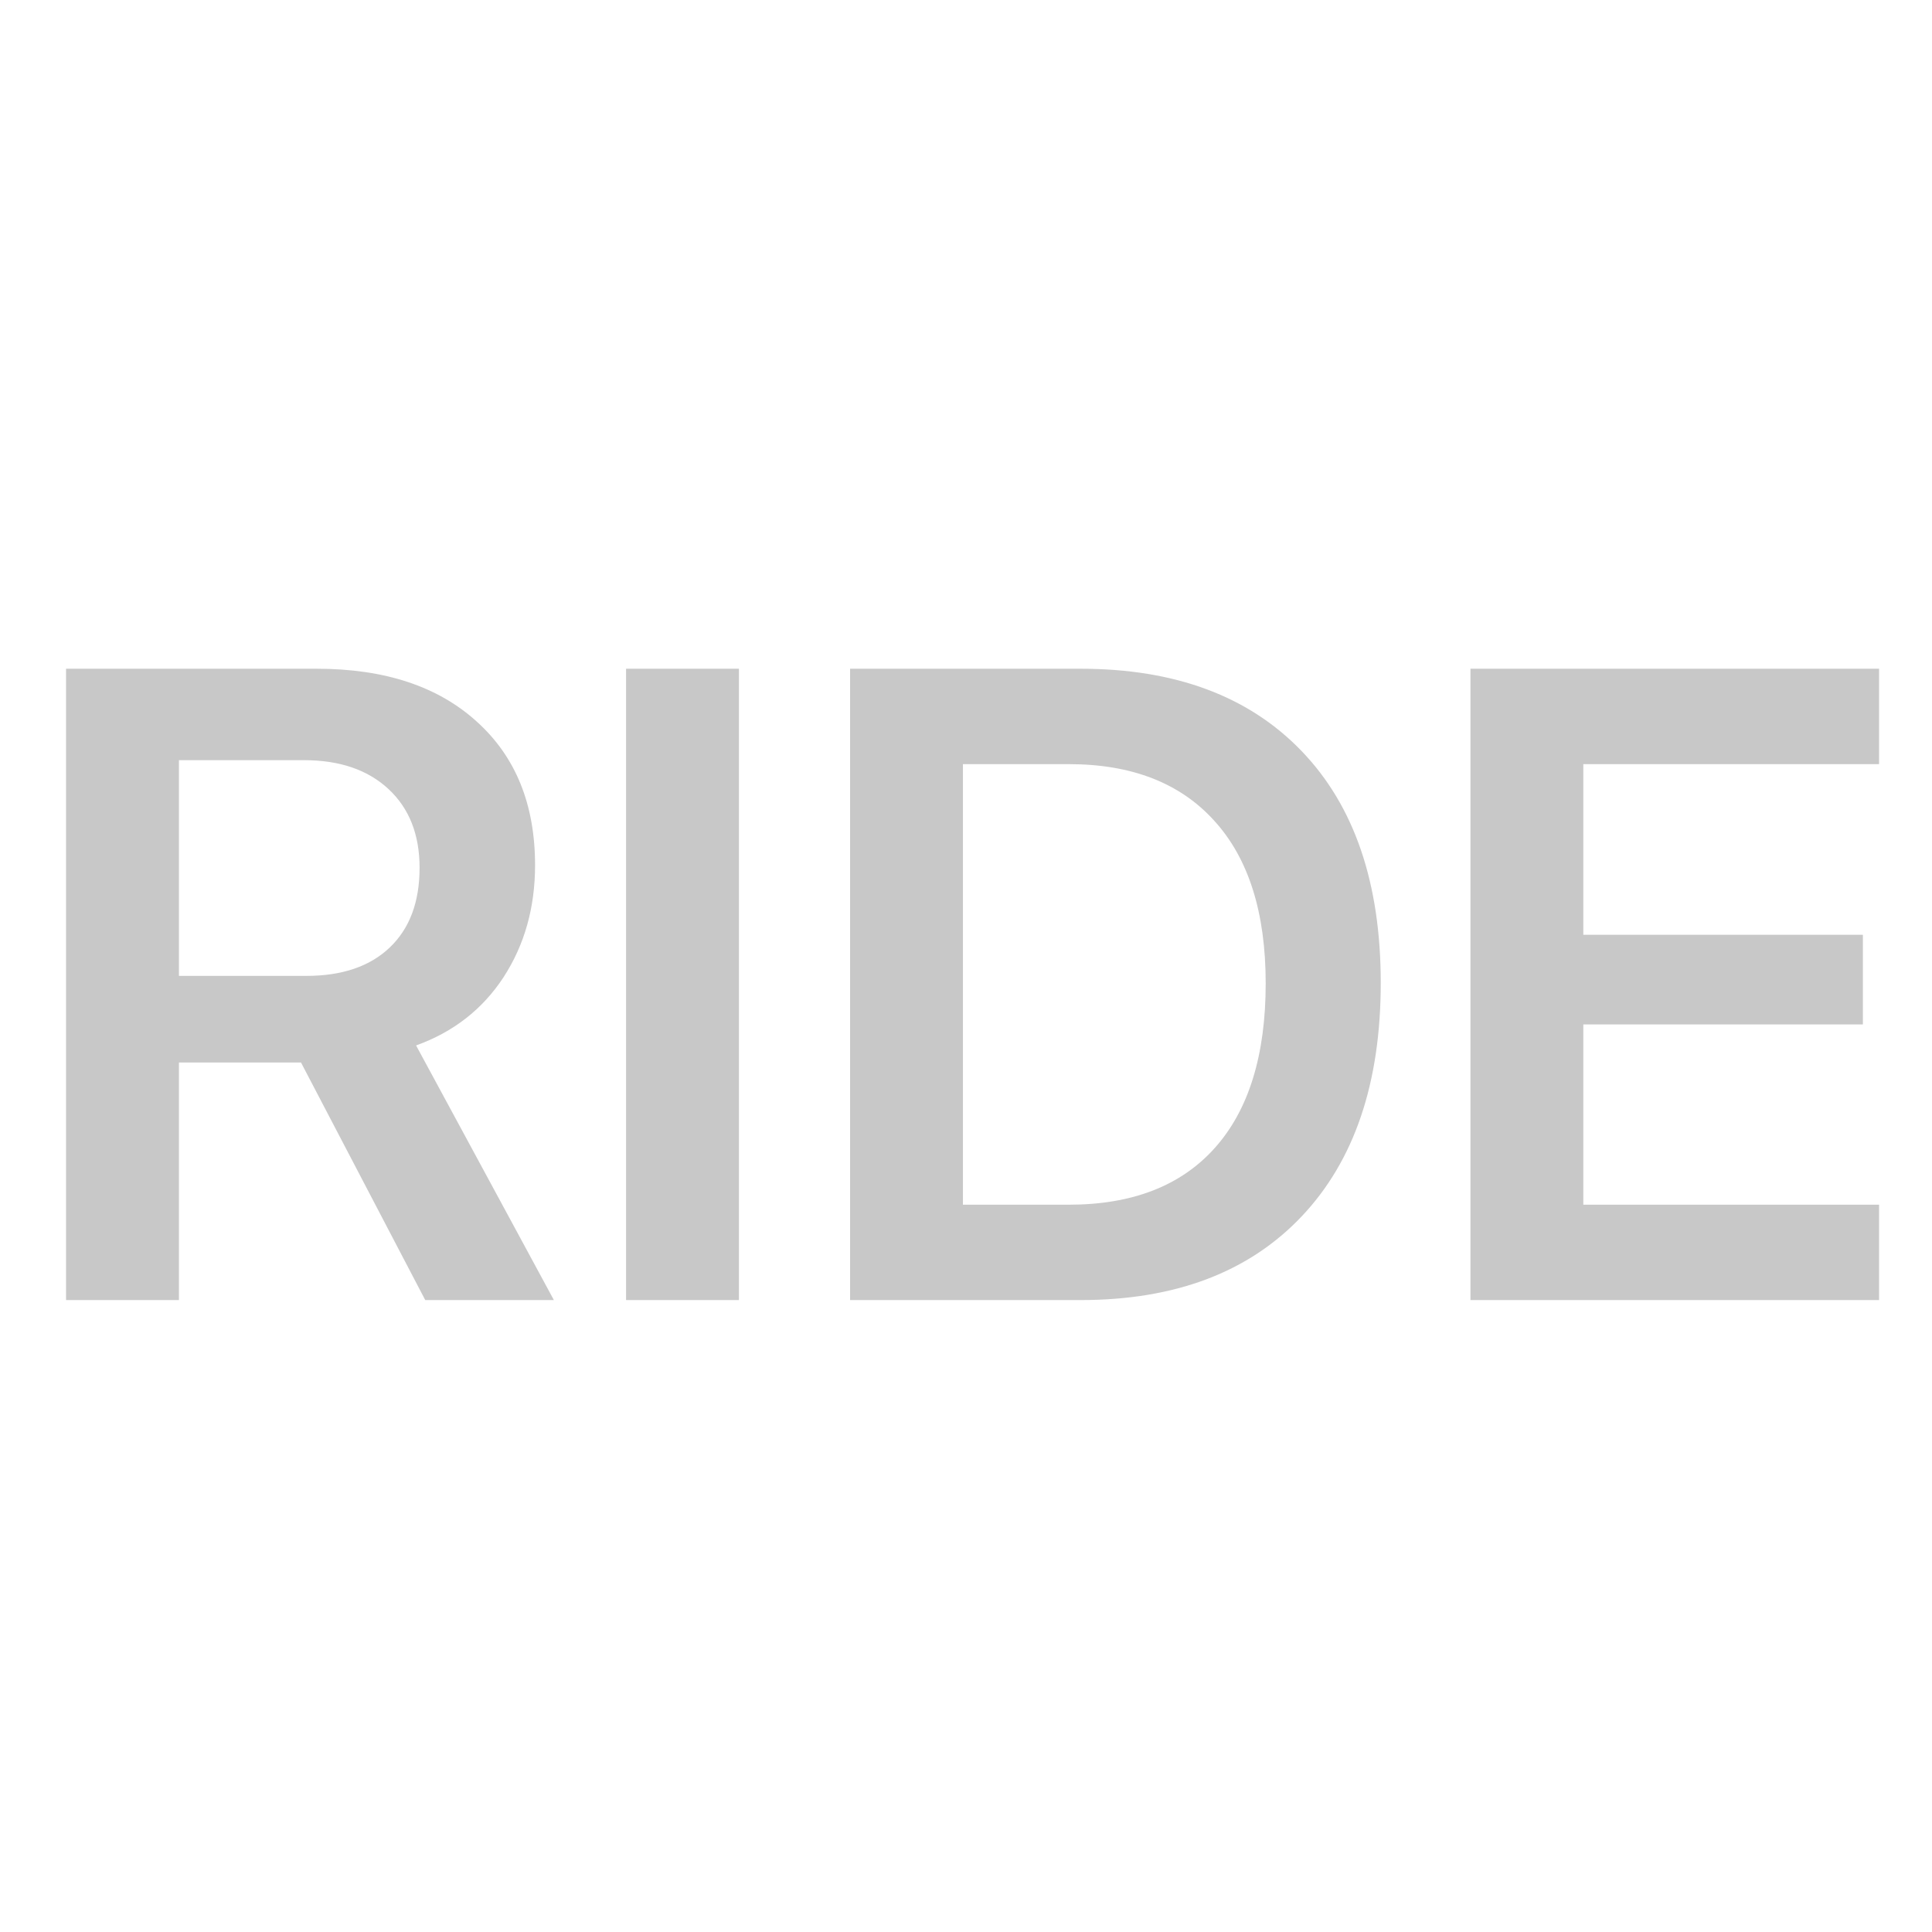 <svg width="58" height="58" viewBox="0 0 58 58" fill="none" xmlns="http://www.w3.org/2000/svg">
<path d="M5.372 22.821V29.297H9.194C10.271 29.297 11.107 29.012 11.702 28.443C12.298 27.874 12.596 27.077 12.596 26.052C12.596 25.054 12.285 24.266 11.663 23.688C11.041 23.11 10.196 22.821 9.128 22.821H5.372ZM5.372 31.897V39.029H1.983V20.076H9.509C11.549 20.076 13.152 20.606 14.316 21.666C15.481 22.716 16.063 24.152 16.063 25.974C16.063 27.243 15.748 28.364 15.117 29.336C14.487 30.299 13.611 30.982 12.491 31.385L16.628 39.029H12.766L9.036 31.897H5.372ZM22.183 39.029H18.795V20.076H22.183V39.029ZM25.52 20.076H32.441C35.278 20.076 37.489 20.899 39.074 22.546C40.659 24.192 41.451 26.512 41.451 29.507C41.451 32.51 40.659 34.848 39.074 36.52C37.489 38.193 35.278 39.029 32.441 39.029H25.52V20.076ZM28.908 22.94V36.166H32.087C33.995 36.166 35.458 35.596 36.473 34.458C37.489 33.32 37.997 31.674 37.997 29.52C37.997 27.401 37.485 25.776 36.46 24.647C35.436 23.509 33.978 22.94 32.087 22.94H28.908ZM56.411 36.166V39.029H44.144V20.076H56.411V22.94H47.532V28.062H55.925V30.754H47.532V36.166H56.411Z" fill="#C8C8C8"/>
</svg>
